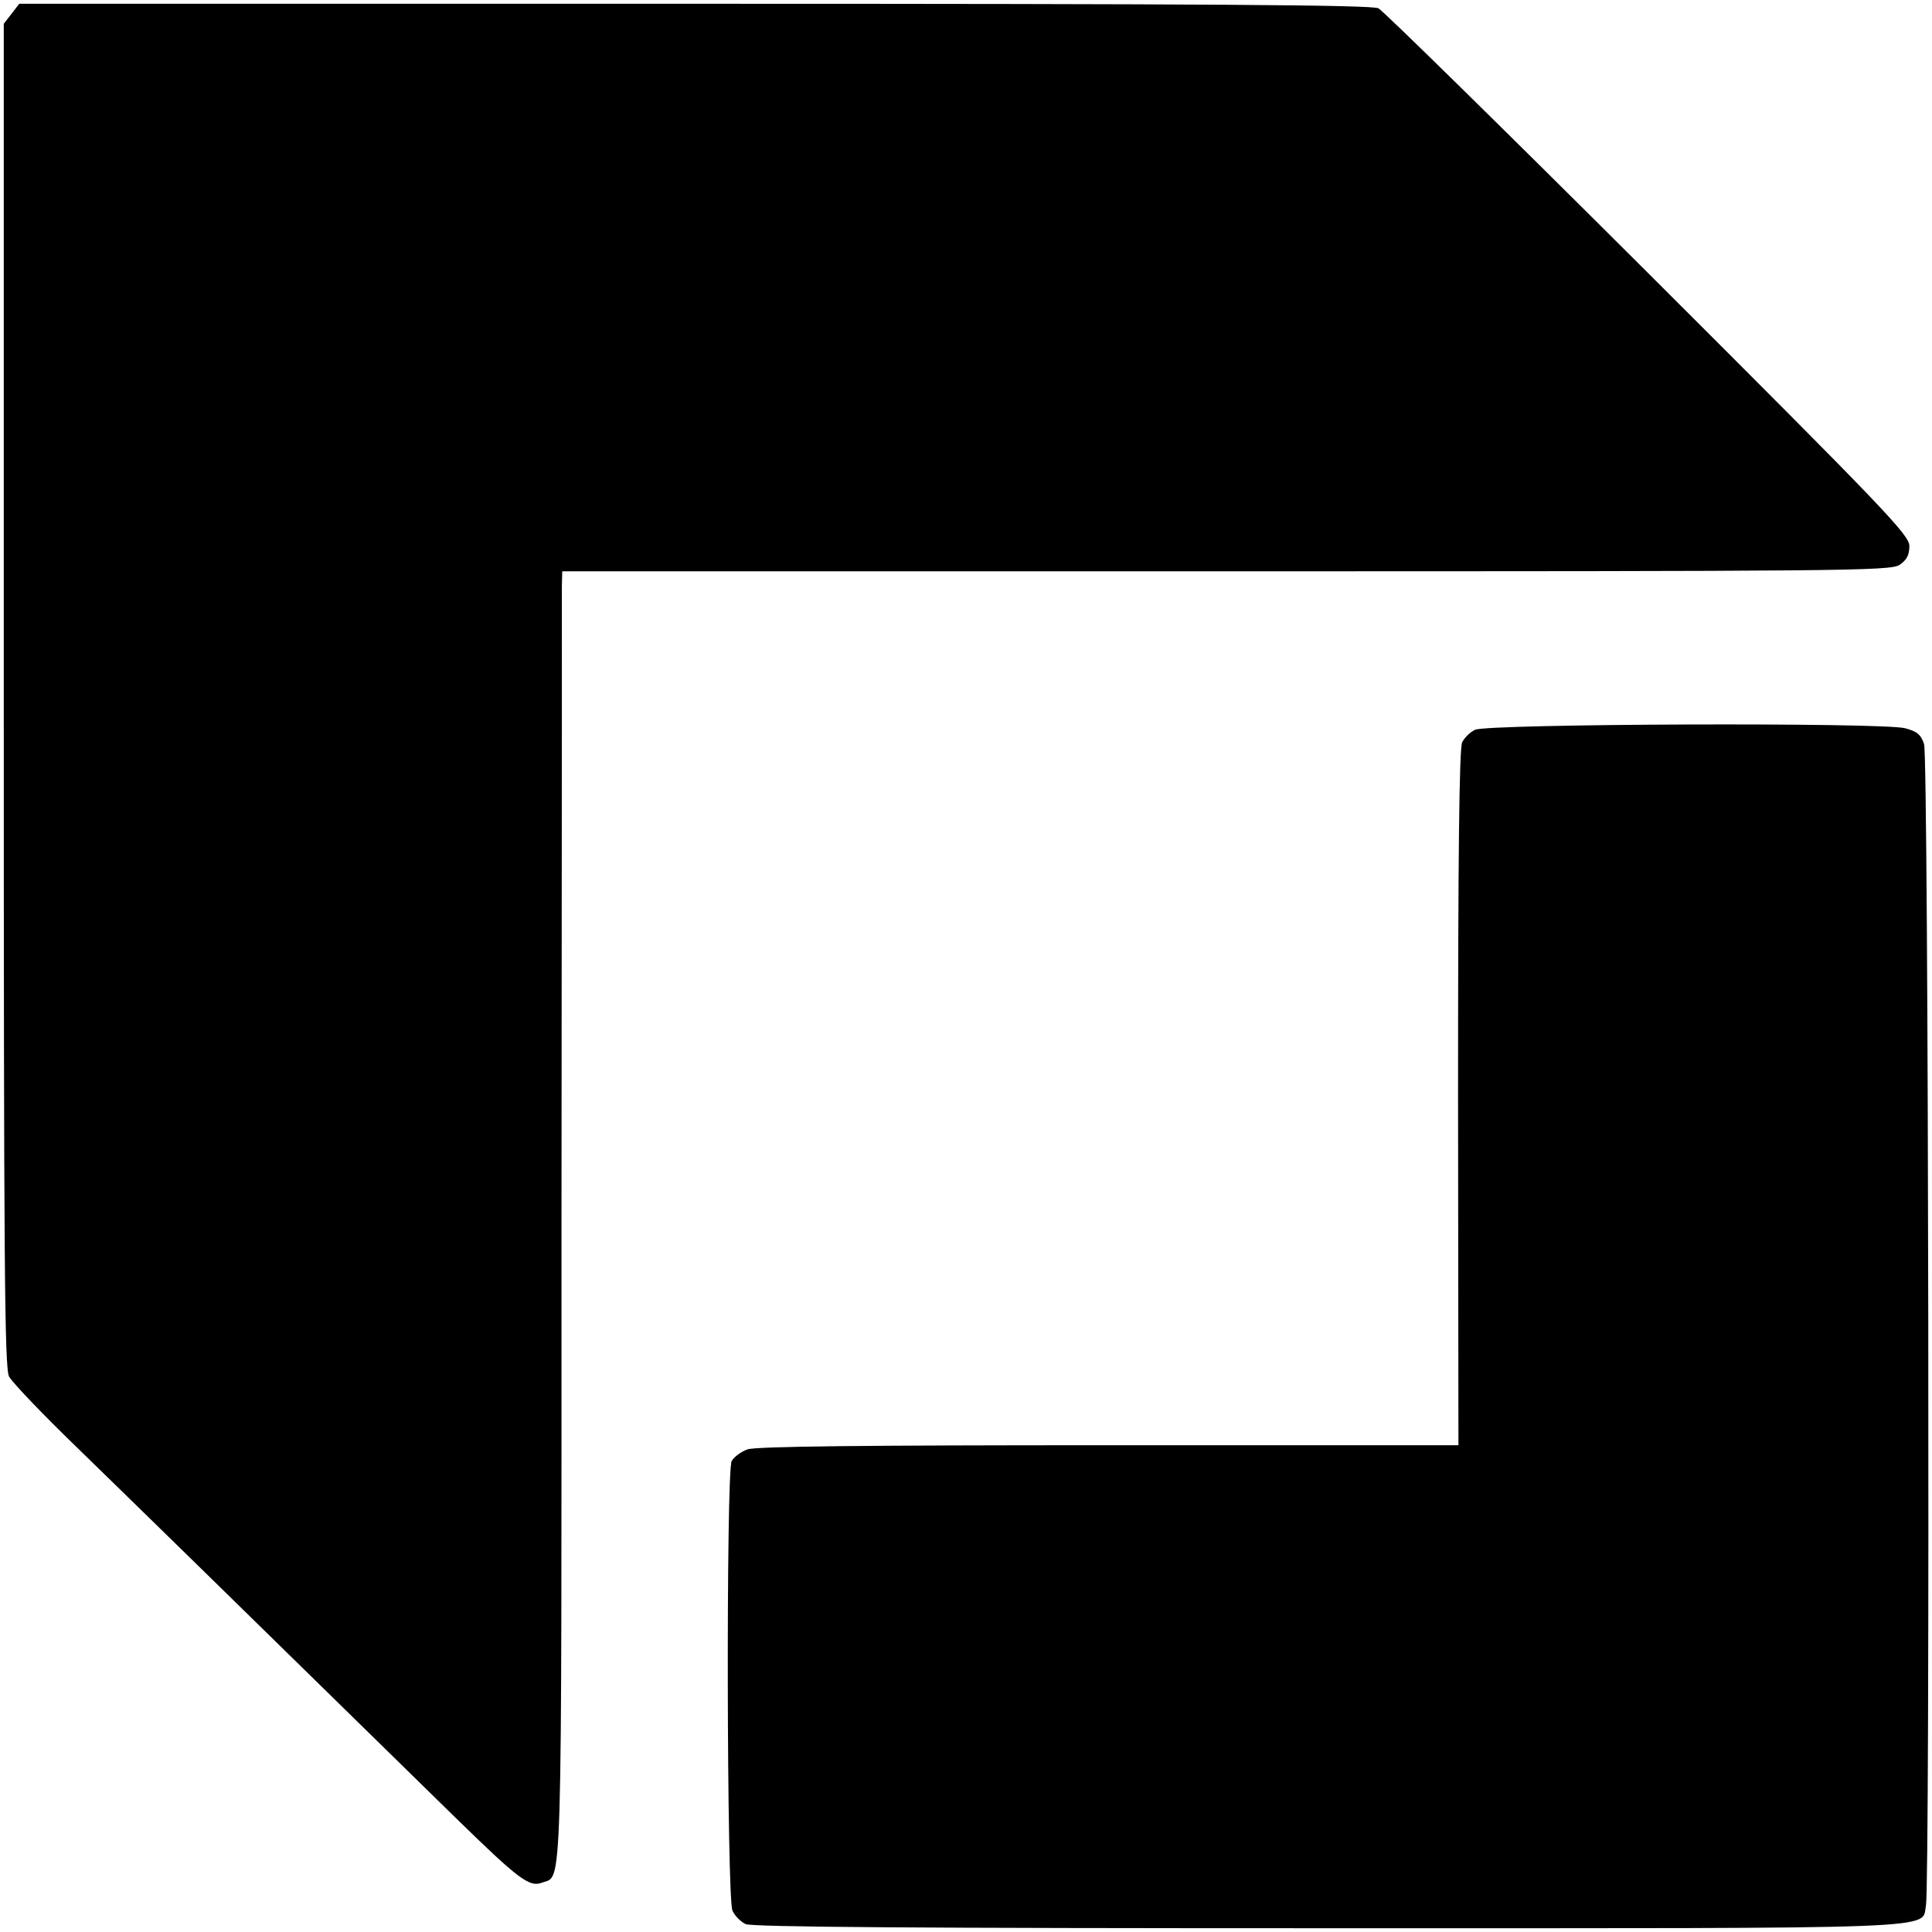 <?xml version="1.0" standalone="no"?>
<!DOCTYPE svg PUBLIC "-//W3C//DTD SVG 20010904//EN"
 "http://www.w3.org/TR/2001/REC-SVG-20010904/DTD/svg10.dtd">
<svg version="1.0" xmlns="http://www.w3.org/2000/svg"
 width="512pt" height="512pt" viewBox="0 0 512 512"
 preserveAspectRatio="xMidYMid meet">
<g transform="translate(0,512) scale(0.1,-0.1)"
fill="#000000" stroke="none">
<path d="M31 5084 l-21 -27 0 -1779 c0 -1503 2 -1783 14 -1806 8 -15 88 -99
179 -187 144 -140 447 -436 1002 -980 172 -168 198 -187 232 -174 54 20 51
-70 51 1729 1 916 1 1683 1 1706 l1 40 1759 0 c1645 0 1760 1 1785 17 19 13
26 26 26 50 0 29 -61 93 -692 723 -381 380 -703 696 -715 702 -16 9 -462 12
-1812 12 l-1790 0 -20 -26z"/>
<path d="M3909 3186 c-13 -6 -28 -21 -34 -33 -8 -15 -11 -303 -11 -942 l1
-921 -926 0 c-650 0 -935 -3 -958 -11 -17 -6 -36 -20 -42 -31 -15 -28 -13
-1157 2 -1191 6 -14 22 -30 35 -36 17 -8 461 -11 1539 -11 1669 0 1576 -4
1589 60 11 60 7 3044 -5 3078 -8 25 -19 34 -50 42 -57 16 -1108 12 -1140 -4z"/>
</g>
</svg>
